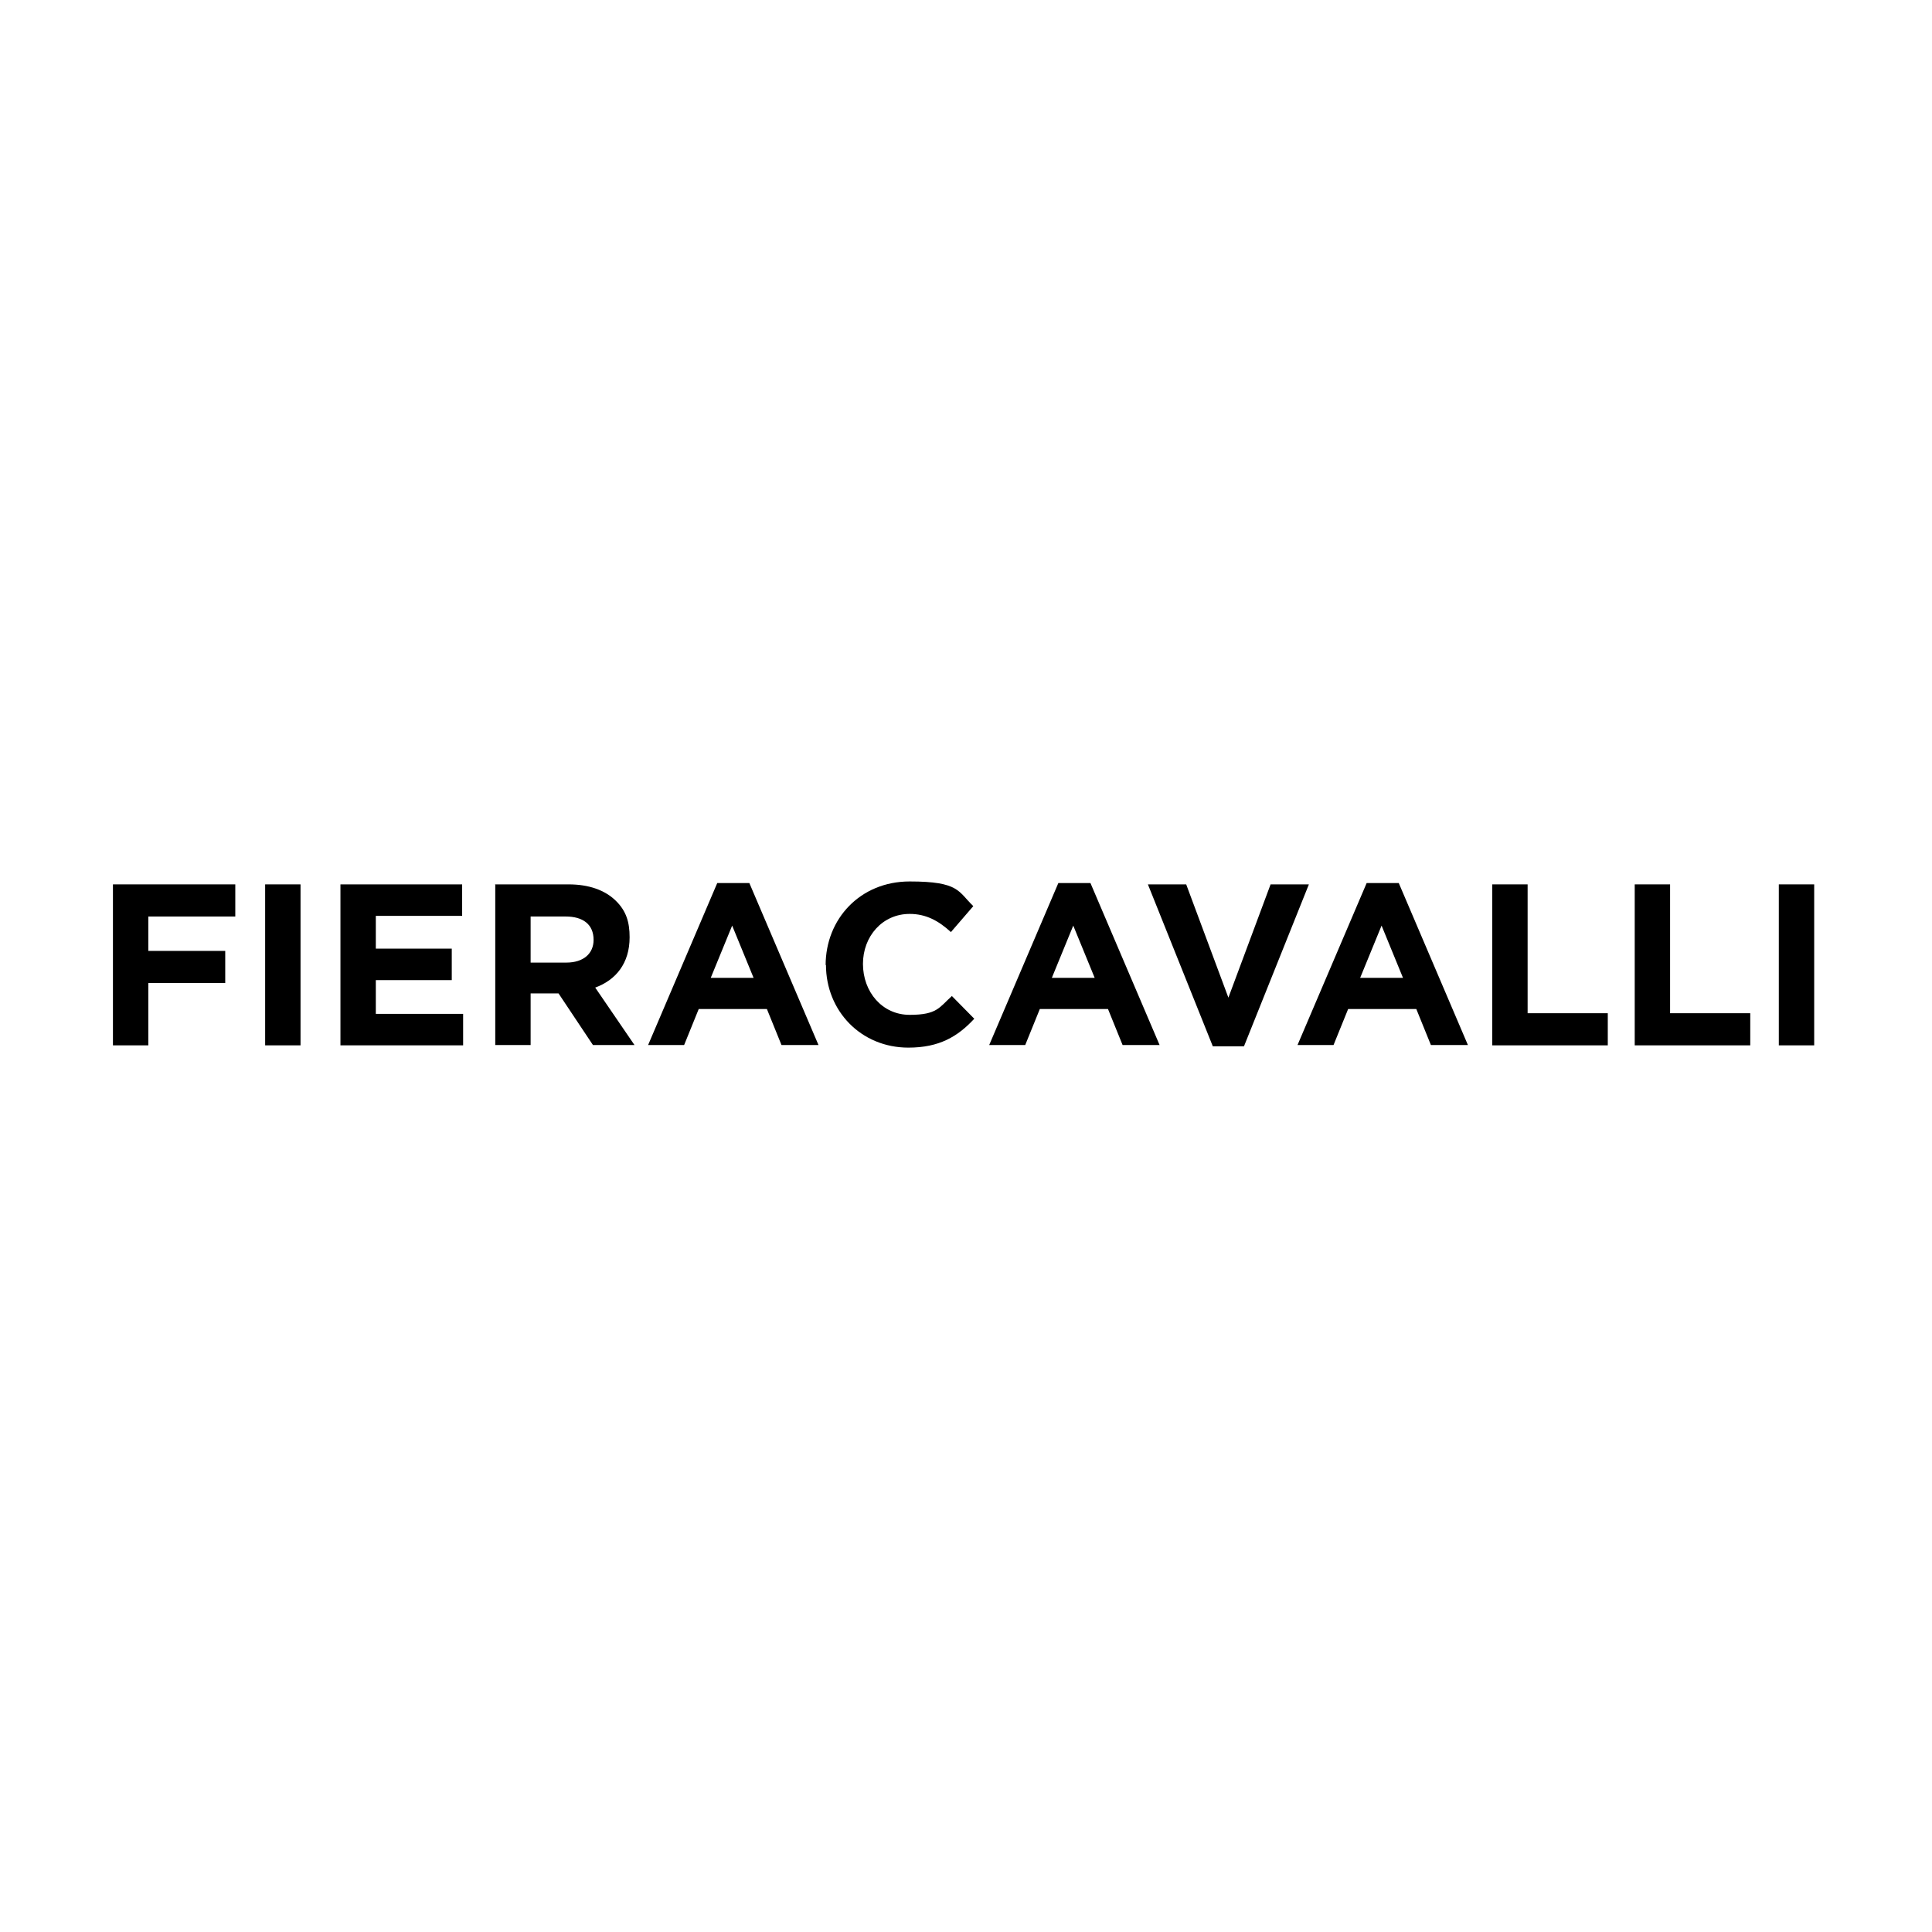 <?xml version="1.0" encoding="UTF-8"?>
<svg id="Livello_1" xmlns="http://www.w3.org/2000/svg" version="1.1" viewBox="0 0 595.3 595.3">
  <!-- Generator: Adobe Illustrator 29.8.3, SVG Export Plug-In . SVG Version: 2.1.1 Build 3)  -->
  <path d="M34.7,272.5h37.8v9.9h-26.8v10.6h23.7v9.9h-23.7v19.2h-10.9v-49.6Z"/>
  <path d="M81.7,272.5h10.9v49.6h-10.9v-49.6Z"/>
  <path d="M105,272.5h37.4v9.7h-26.6v10.1h23.4v9.7h-23.4v10.4h26.9v9.7h-37.8v-49.6Z"/>
  <path d="M152.5,272.5h22.7c6.3,0,11.2,1.8,14.5,5s4.3,6.7,4.3,11.3h0c0,8.1-4.3,13.2-10.6,15.5l12.1,17.7h-12.8l-10.6-15.9h-8.6v15.9h-10.9v-49.6ZM174.5,296.6c5.3,0,8.4-2.8,8.4-7h0c0-4.8-3.3-7.2-8.6-7.2h-10.8v14.2h11.1Z"/>
  <path d="M220.8,272.1h10.1l21.3,49.9h-11.4l-4.5-11.1h-21l-4.5,11.1h-11.1l21.3-49.9ZM232.2,301.3l-6.6-16.1-6.6,16.1h13.2Z"/>
  <path d="M254.4,297.4h0c0-14.2,10.6-25.8,25.9-25.8s14.9,3.1,19.6,7.6l-6.9,8c-3.8-3.5-7.7-5.6-12.7-5.6-8.4,0-14.4,6.9-14.4,15.4h0c0,8.6,5.9,15.7,14.4,15.7s9.1-2.3,13-5.8l6.9,7c-5.1,5.5-10.8,8.9-20.3,8.9-14.6,0-25.4-11.3-25.4-25.5Z"/>
  <path d="M325.9,272.1h10.1l21.3,49.9h-11.4l-4.5-11.1h-21l-4.5,11.1h-11.1l21.3-49.9ZM337.3,301.3l-6.6-16.1-6.6,16.1h13.2Z"/>
  <path d="M353.5,272.5h12l13,34.9,13-34.9h11.8l-20,49.9h-9.6l-20-49.9Z"/>
  <path d="M420.9,272.1h10.1l21.3,49.9h-11.4l-4.5-11.1h-21l-4.5,11.1h-11.1l21.3-49.9ZM432.3,301.3l-6.6-16.1-6.6,16.1h13.2Z"/>
  <path d="M459.8,272.5h10.9v39.7h24.7v9.9h-35.6v-49.6Z"/>
  <path d="M503.7,272.5h10.9v39.7h24.7v9.9h-35.6v-49.6Z"/>
  <path d="M548.1,272.5h10.9v49.6h-10.9v-49.6Z"/>
</svg>